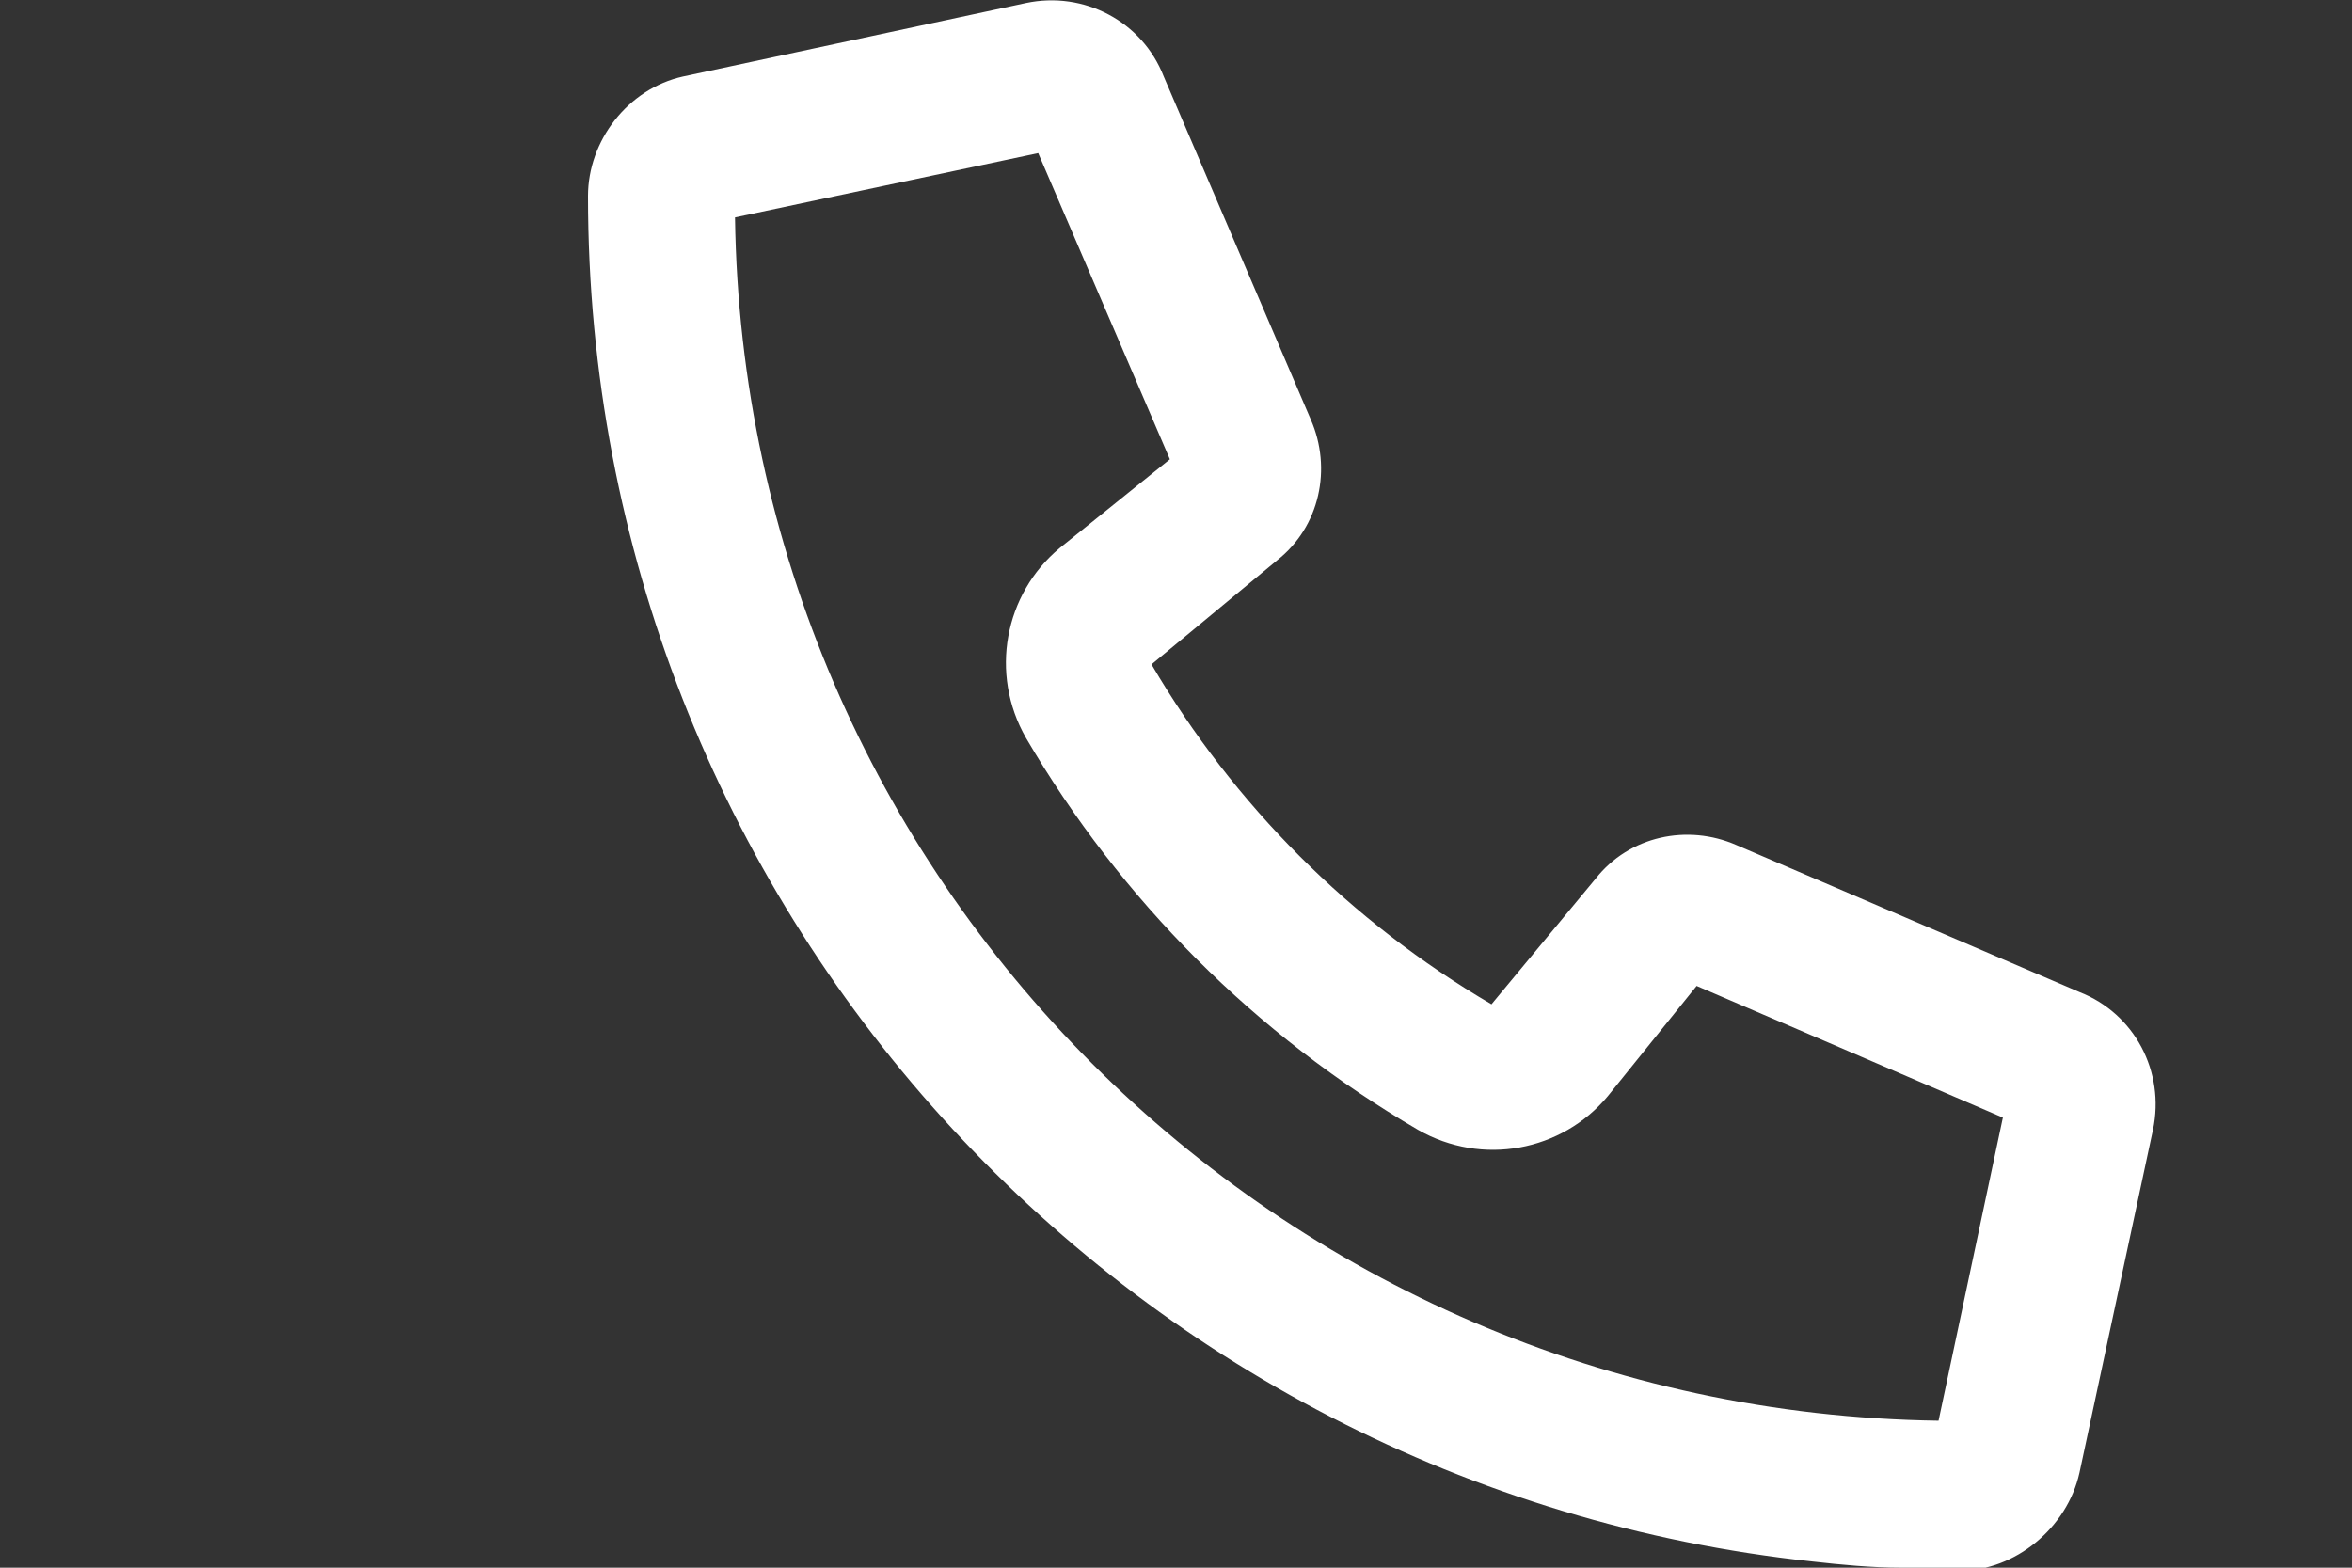 <svg width="48" height="32" viewBox="0 0 48 32" fill="none" xmlns="http://www.w3.org/2000/svg">
<rect x="0" y="0" width="48" height="32" fill="#333333" stroke="none"/>
<g clip-path="url(#clip0_8634_53)">
<path d="M35.438 17.25L42.438 20.25C43.562 20.688 44.188 21.875 43.938 23.062L42.438 30.062C42.188 31.188 41.125 32.062 40 32.062C39.562 32.062 39.188 32 38.812 32C38.188 32 37.562 31.938 37 31.875C22.938 30.375 12 18.5 12 4C12 2.875 12.812 1.812 13.938 1.562L20.938 0.062C22.125 -0.188 23.312 0.438 23.75 1.562L26.75 8.562C27.188 9.562 26.938 10.75 26.062 11.438L23.5 13.562C25.188 16.438 27.562 18.812 30.438 20.5L32.562 17.938C33.25 17.062 34.438 16.812 35.438 17.25ZM39.562 29L40.875 22.812L34.625 20.125L32.812 22.375C31.875 23.5 30.25 23.812 28.938 23.062C25.625 21.125 22.875 18.375 20.938 15.062C20.188 13.75 20.5 12.125 21.625 11.188L23.875 9.375L21.188 3.125L15 4.438C15.188 17.938 26.062 28.812 39.562 29Z" fill="white"/>
</g>
<defs>
<clipPath id="clip0_8634_53">
<rect width="48" height="32" fill="white"/>
</clipPath>
</defs>
</svg>

